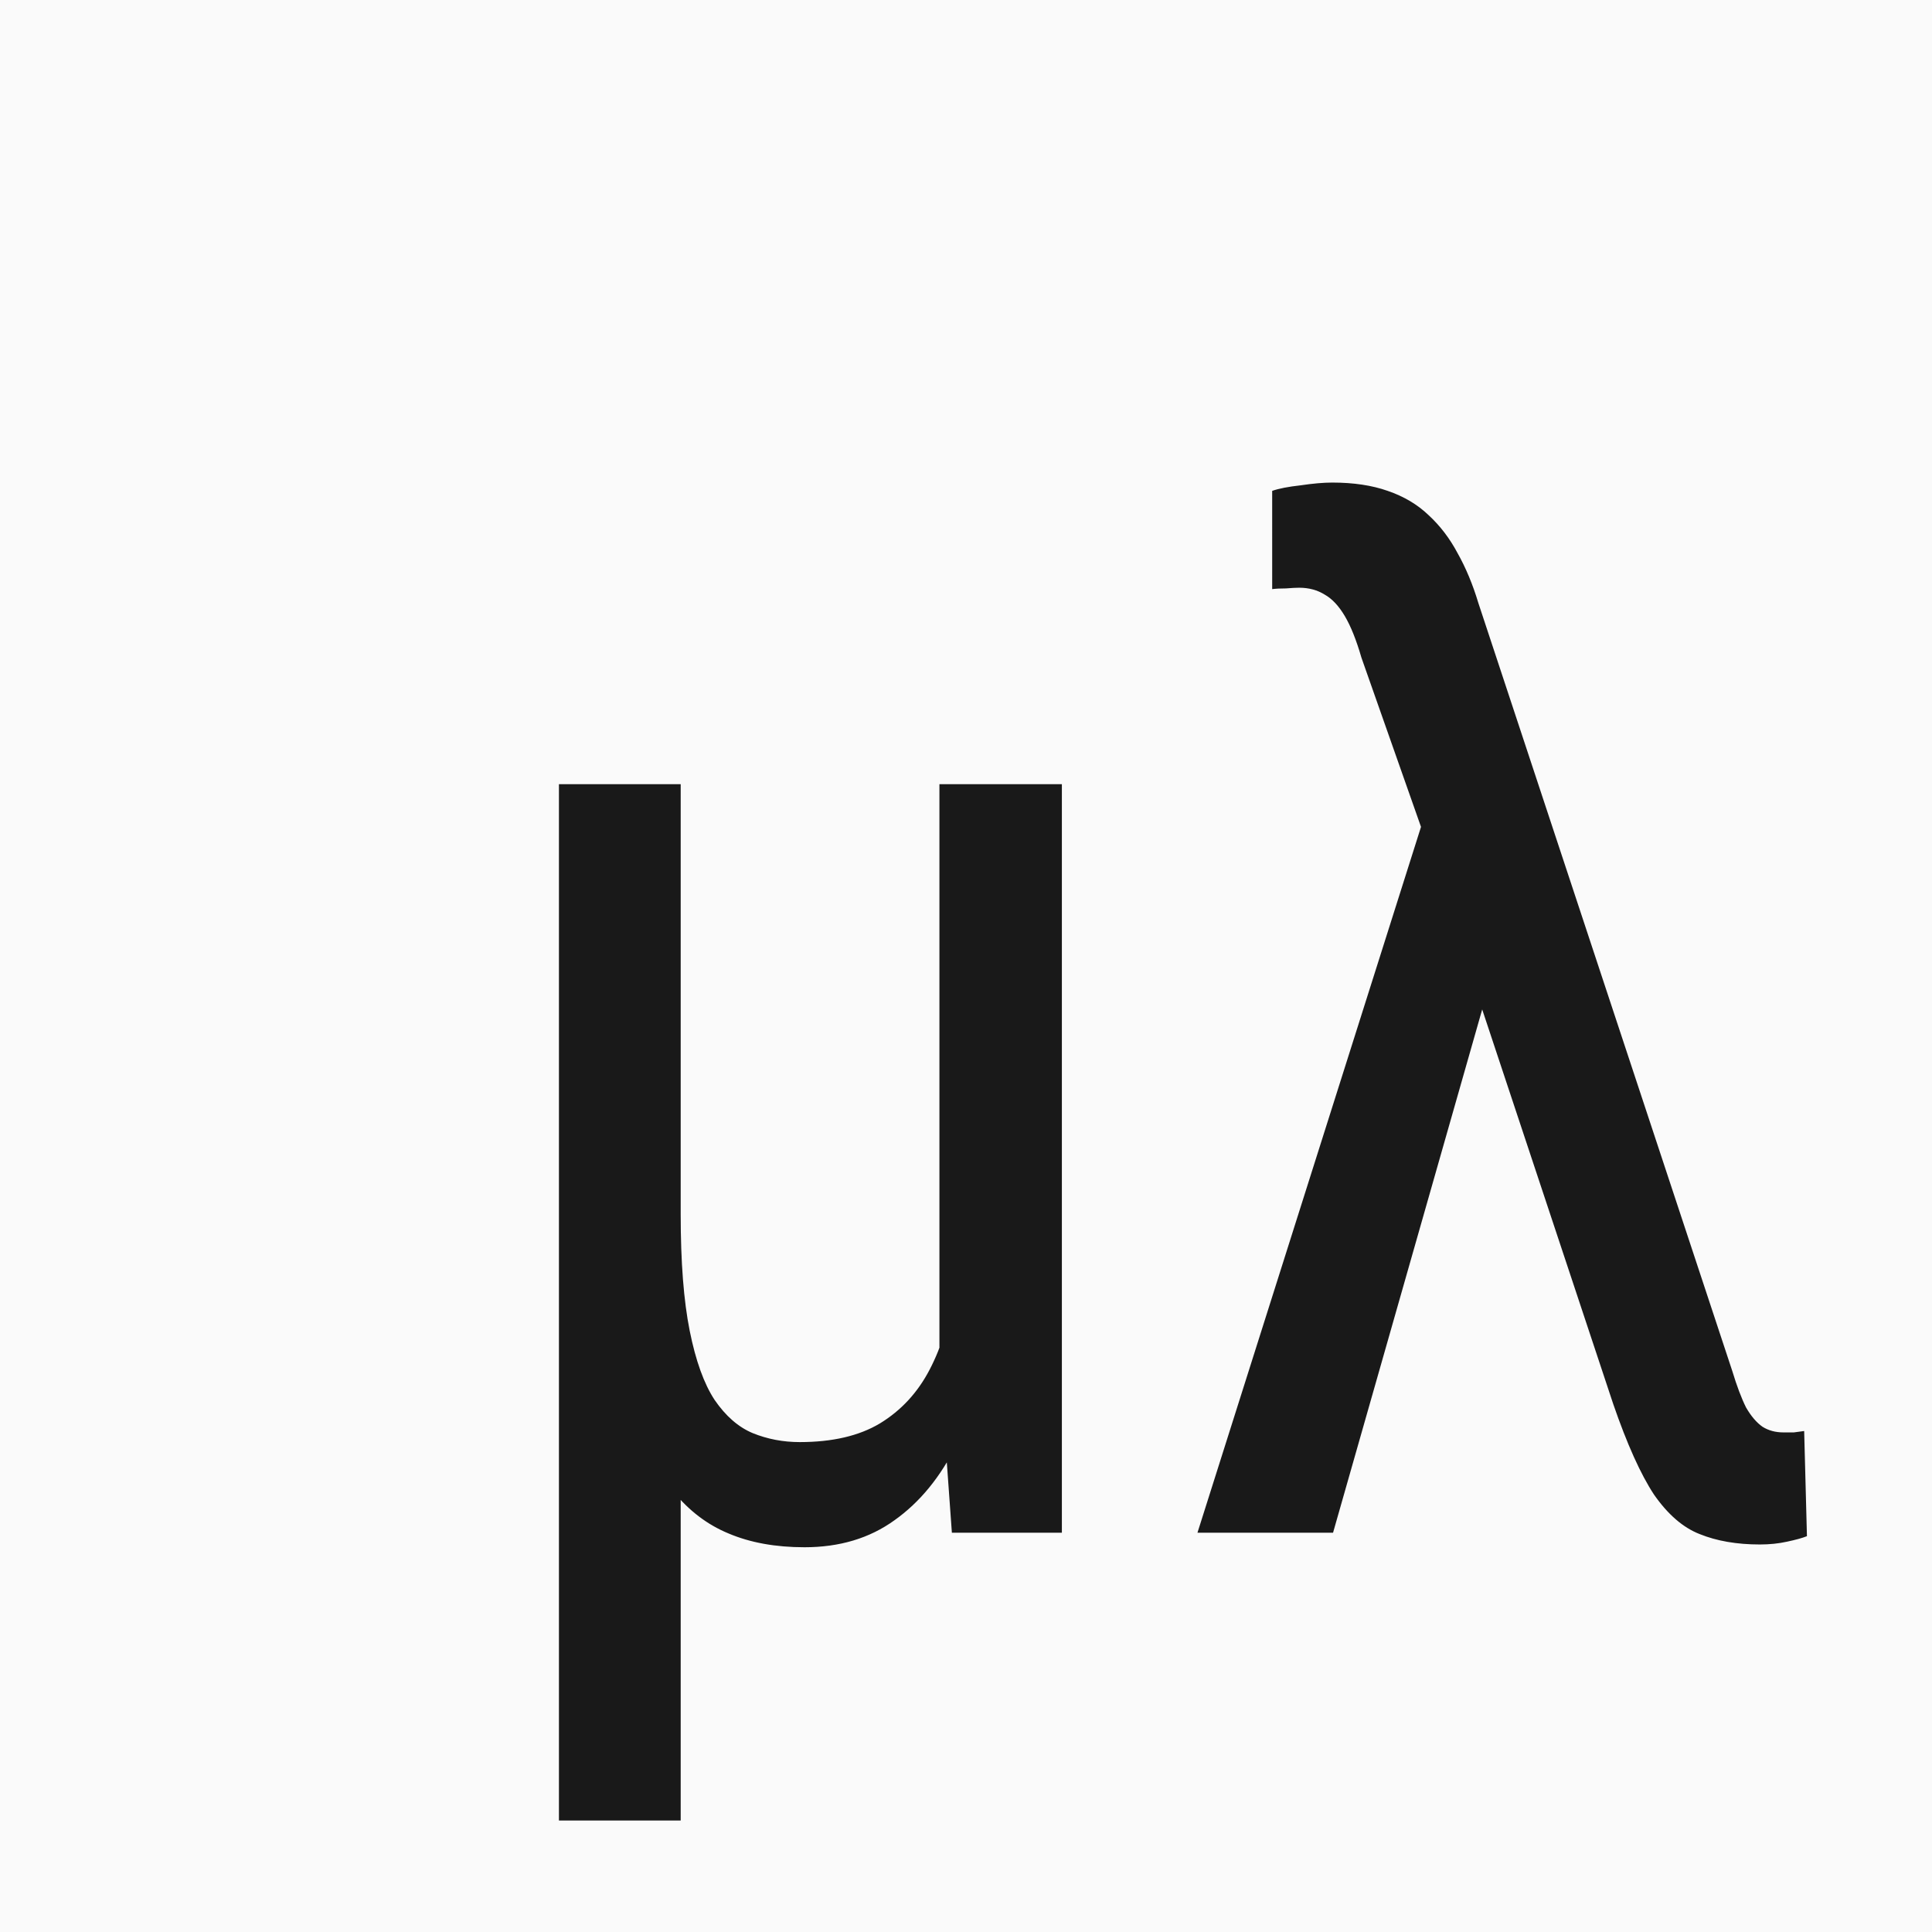 <svg xmlns="http://www.w3.org/2000/svg" width="300" height="300" fill="none"><path fill="#FAFAFA" d="M0 0h300v300H0z"/><path fill="#191919" d="M145.873 121.77h19.014V238h-17.08l-1.934-26.855zm3.545 62.197 6.553-.215q0 12.246-1.826 22.559-1.827 10.312-5.586 17.939t-9.668 11.816q-5.802 4.19-13.965 4.19-6.768 0-11.817-2.149-4.94-2.04-8.593-6.552-3.653-4.62-6.338-11.924l-4.297-31.045h11.816q0 11.064 1.397 18.047 1.397 6.982 3.867 10.742 2.578 3.76 5.908 5.156 3.438 1.397 7.305 1.397 7.626 0 12.461-2.901 4.941-3.007 7.734-8.379 2.793-5.37 3.867-12.675 1.182-7.305 1.182-16.006M86.791 121.77h18.906v160.918H86.791zm144.912 29.541L206.996 238h-21.055l37.491-118.379 13.105 1.289zm-24.814-76.377q4.942 0 8.593 1.289 3.76 1.288 6.338 3.76 2.686 2.47 4.512 5.908 1.933 3.437 3.223 7.734l39.424 119.238q1.074 3.545 2.148 5.694 1.182 2.04 2.578 3.007 1.396.86 3.223.86h1.611q.86-.107 1.611-.215l.43 16.328q-1.074.43-3.115.859-1.934.43-4.19.43-5.37 0-9.345-1.611-3.868-1.505-7.09-6.123-3.116-4.727-6.338-14.072l-28.252-85.079-10.85-30.83q-1.181-4.082-2.578-6.445t-3.115-3.33q-1.719-1.074-3.975-1.074-.751 0-2.041.107-1.288 0-2.148.108V76.223q1.504-.537 4.404-.86 2.9-.43 4.942-.43"/></svg>